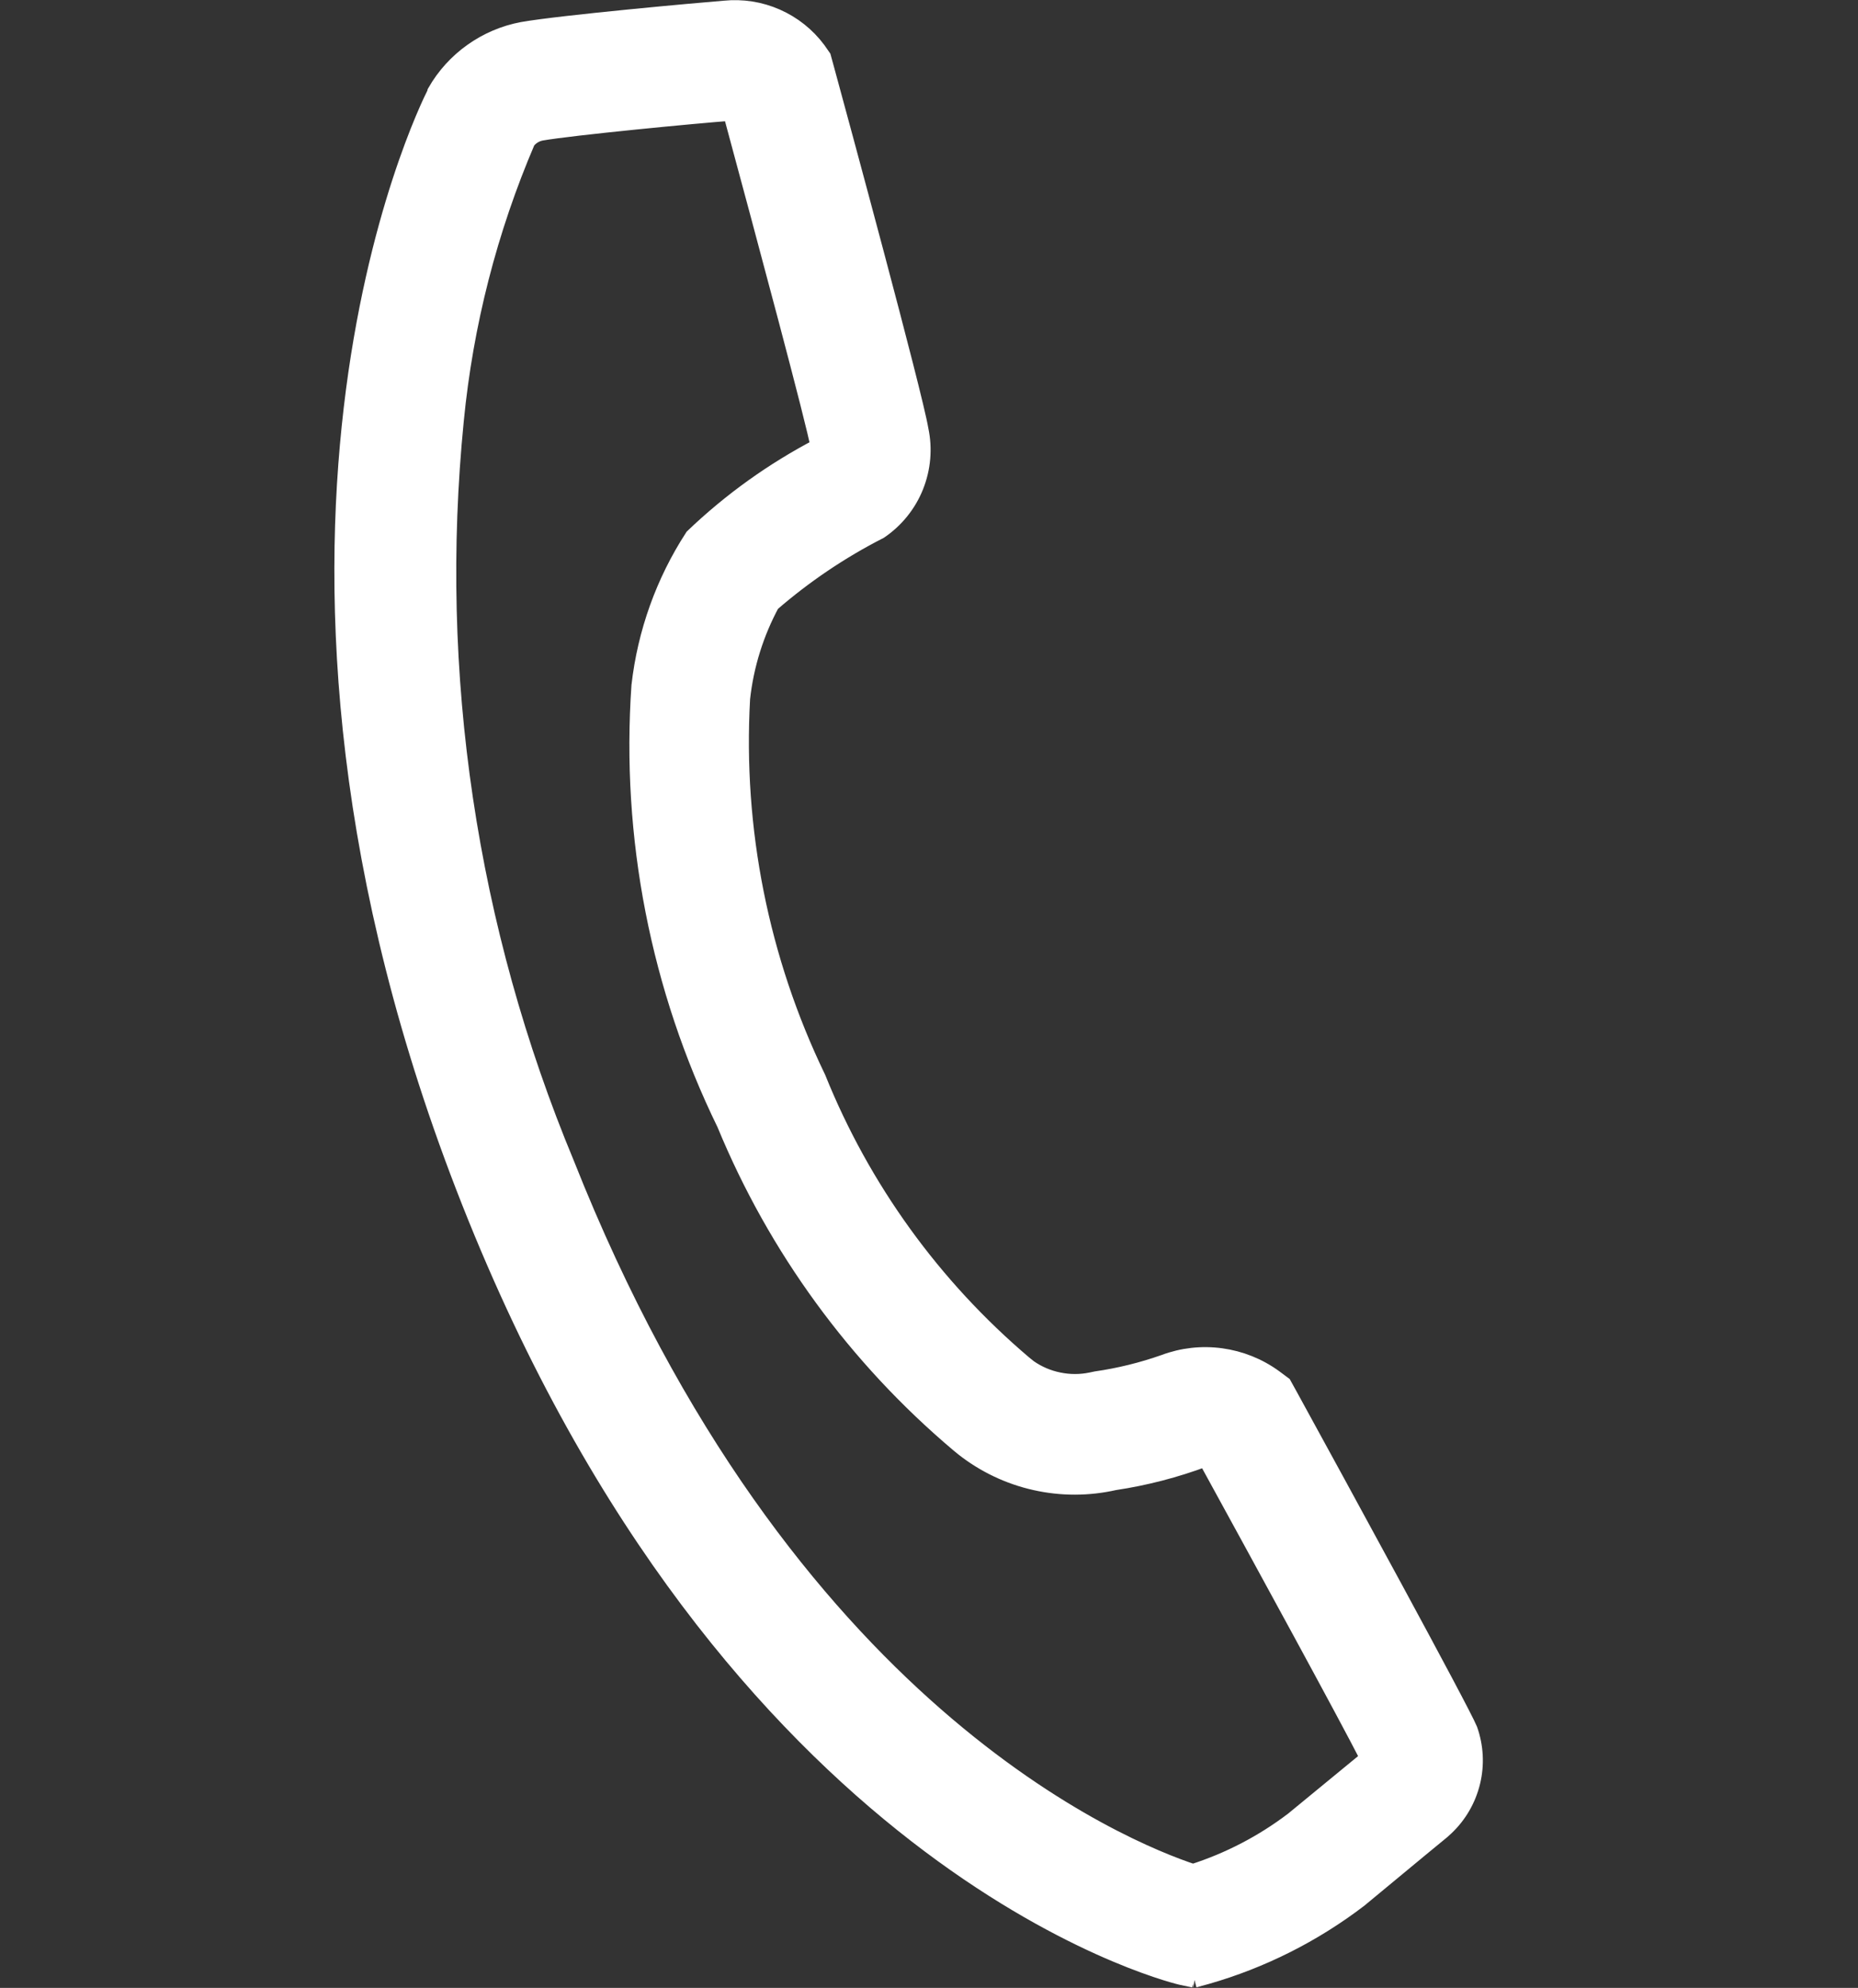 <?xml version="1.0" encoding="UTF-8"?>
<svg xmlns="http://www.w3.org/2000/svg" id="Ebene_1" width="25" height="26.749" version="1.1" viewBox="0 0 25 26.749">
  <rect x="0" y="0" width="25" height="26.749" fill="#333333" stroke="none"/>
  <defs>
    <style>
      .st0 {
        fill: #fff;
        stroke: #fff;
        stroke-width: .25px;
      }
    </style>
  </defs>
  <path id="kontakt-icon-tel" class="st0" d="M16.067,26.62l-.171-.036c-.246-.059-6.058-1.56-9.56-10.415-3.485-8.813-.591-14.666-.466-14.91l.003-.015c.122-.213.289-.397.489-.539.2-.142.428-.24.67-.285.521-.092,2.377-.259,2.717-.286.237-.024.476.013.693.109.218.096.407.246.549.437l.067.096.031.113c.2.732,1.199,4.412,1.279,4.895.054.253.031.515-.065.755-.096.24-.262.445-.475.59-.524.267-1.014.598-1.459.984-.215.398-.352.835-.401,1.285-.099,1.764.252,3.524,1.02,5.114.6,1.49,1.555,2.811,2.78,3.85l.071.057c.122.084.259.143.405.172.145.03.295.03.44,0l.067-.014c.313-.045.621-.121.919-.226.242-.091.502-.12.758-.085.256.035.499.132.708.284l.121.09.073.132c.691,1.261,2.311,4.227,2.427,4.507.079.224.092.465.036.696-.056.231-.177.44-.349.603l-.054.049s-.381.312-1.113.92c-.612.467-1.305.816-2.045,1.028l-.166.045ZM7.079,1.894c-.512,1.196-.837,2.464-.963,3.76-.34,3.41.173,6.85,1.49,10.013,2.926,7.387,7.519,9.235,8.446,9.541.489-.156.948-.395,1.357-.706l1.022-.84c-.297-.585-1.421-2.641-2.189-4.043-.01-.005-.022-.007-.034-.007-.393.147-.799.253-1.214.315-.349.079-.712.08-1.062.001-.35-.078-.677-.234-.959-.455l-.067-.055c-1.375-1.161-2.451-2.637-3.137-4.301-.892-1.828-1.288-3.858-1.148-5.888.081-.711.325-1.394.715-1.995.504-.482,1.074-.891,1.693-1.214l.002-.009c-.049-.304-.726-2.824-1.182-4.512-.492.036-2.161.197-2.57.269-.081.016-.152.061-.201.127Z"></path>
</svg>
